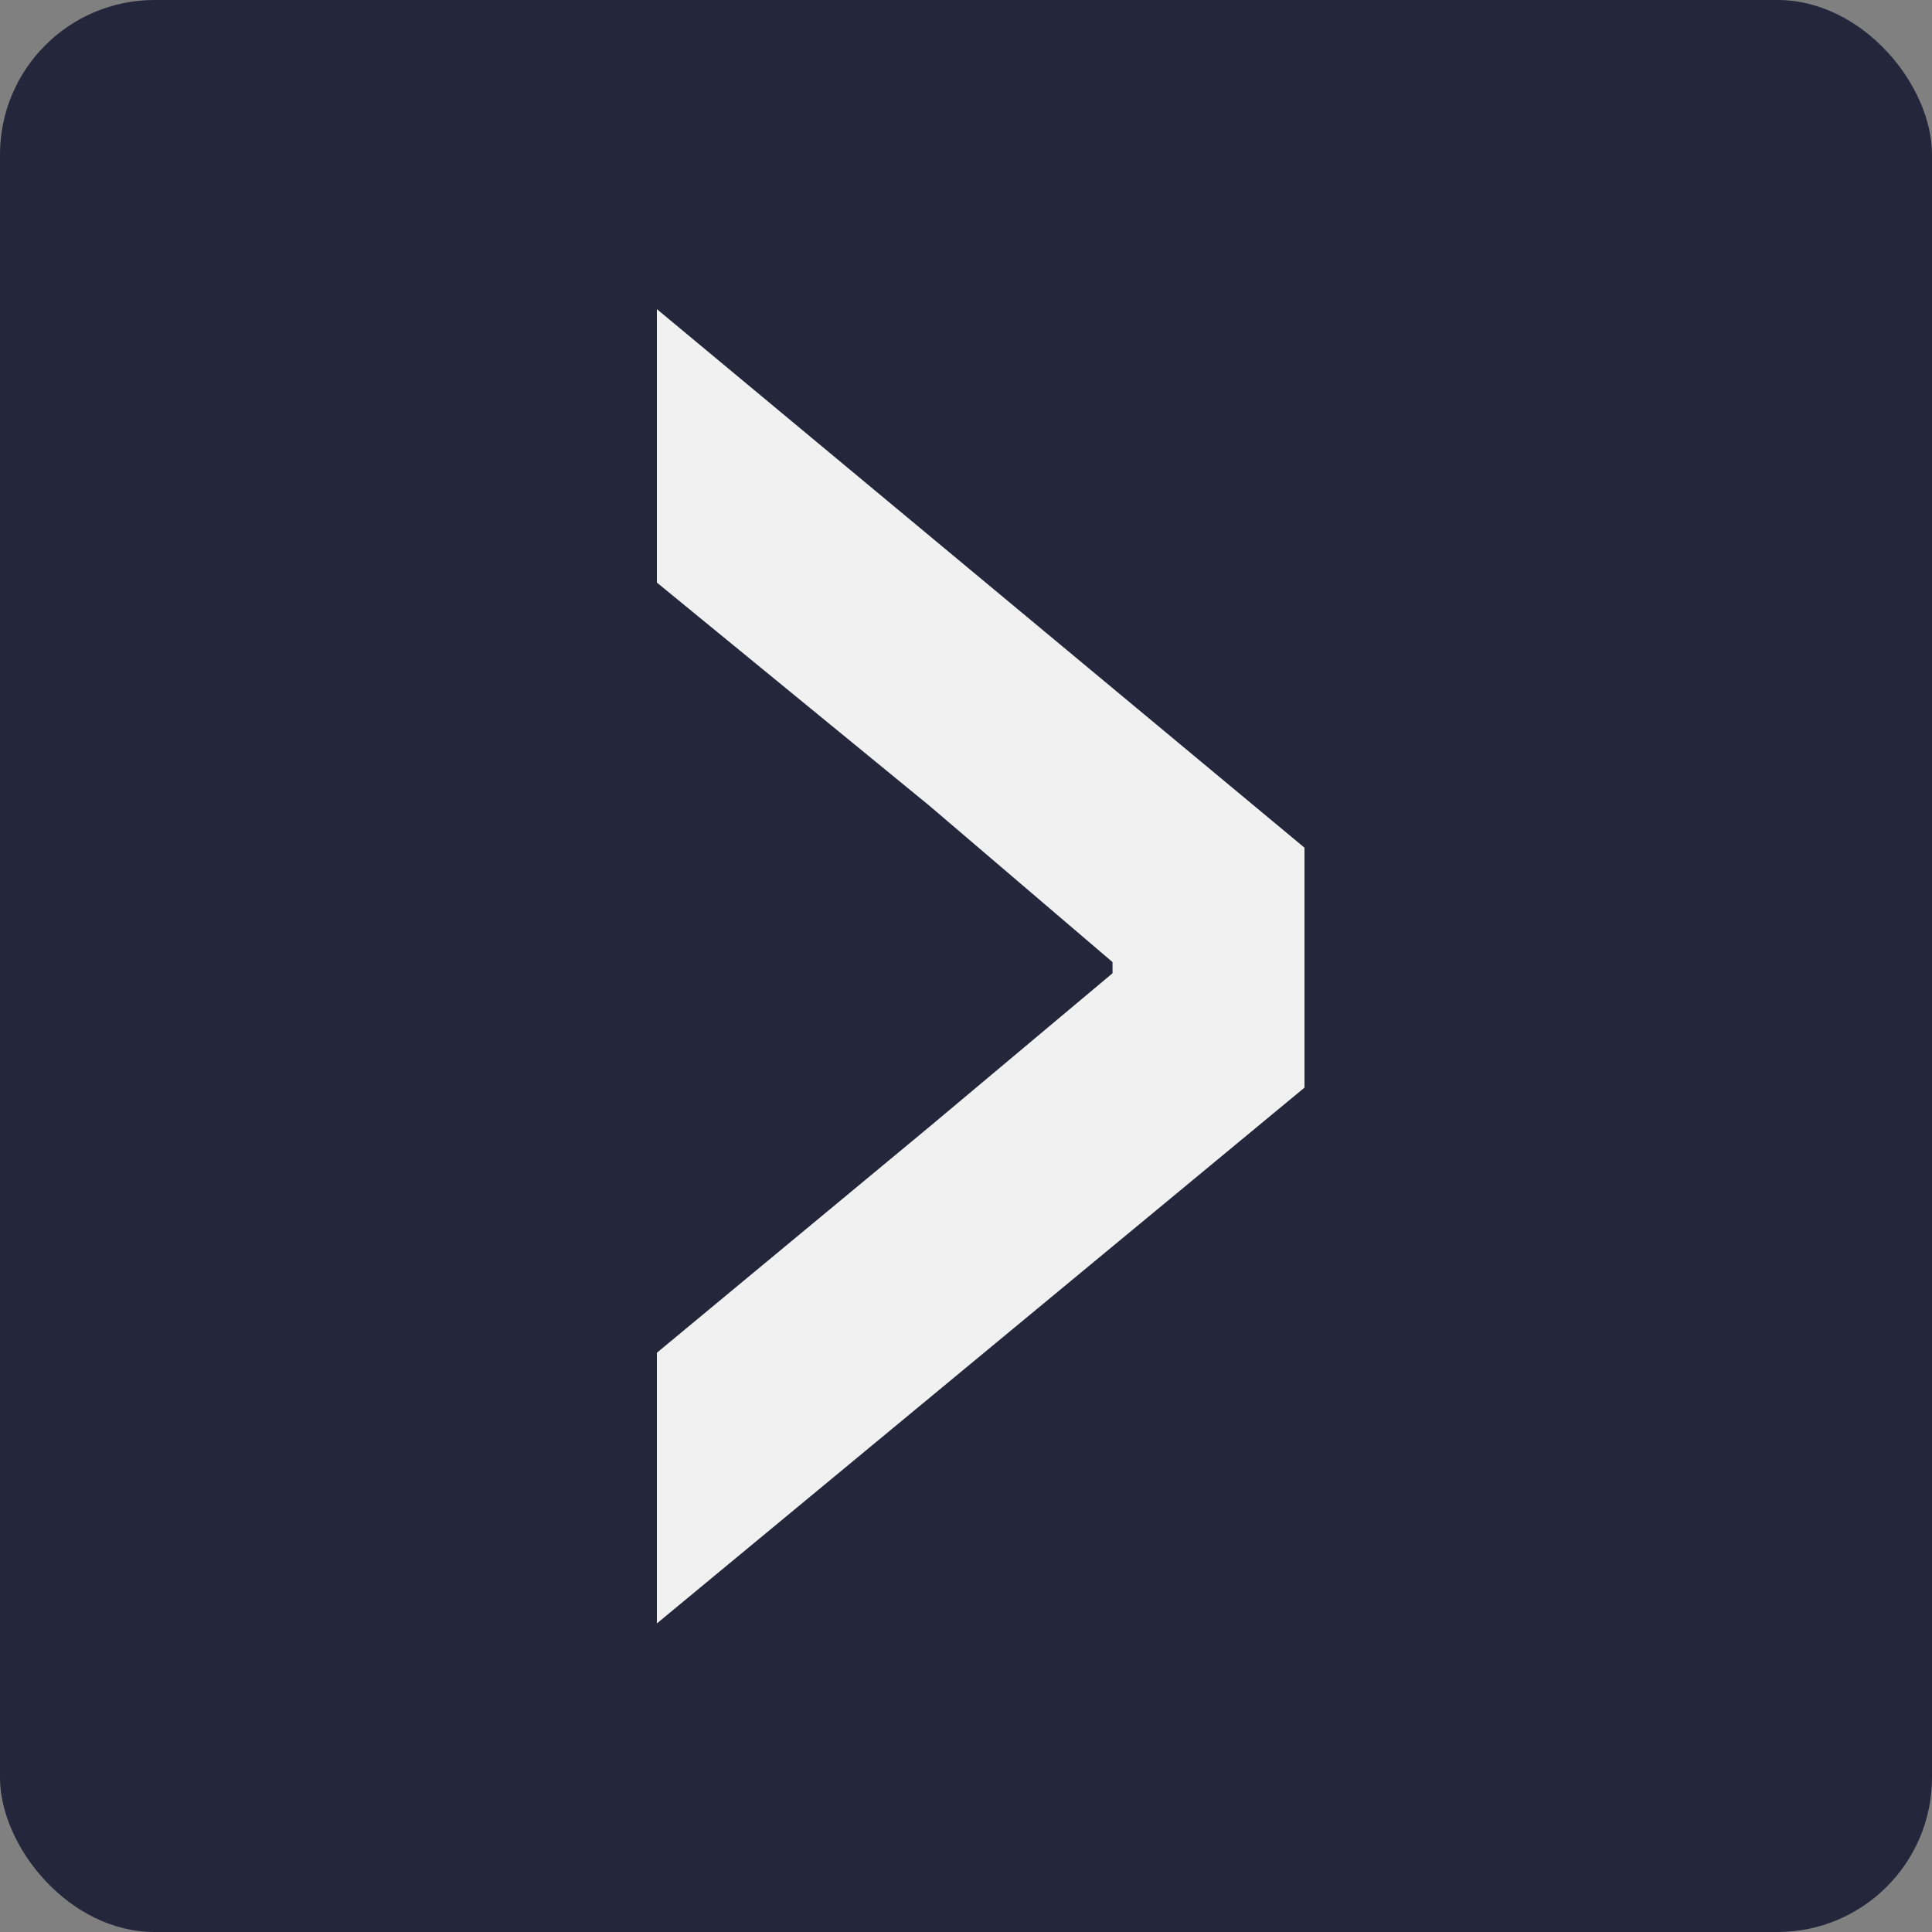 <svg viewBox="0 0 50 50" version="1.1" xmlns="http://www.w3.org/2000/svg" xmlns:xlink="http://www.w3.org/1999/xlink">
    <rect x="0" y="0" width="50" height="50" fill="#808080" stroke="none"/>
    <title>arrow_right</title>
    <g id="Design" stroke="none" stroke-width="1" fill="none" fill-rule="evenodd">
        <g id="LP_PC" transform="translate(-1187, -3175)">
            <g id="section" transform="translate(0, 2595)">
                <g id="arrow_right" transform="translate(1187, 580)">
                    <rect id="Rectangle" fill="#24263C" x="0" y="0" width="50" height="50" rx="4"></rect>
                    <polygon id="&lt;" fill="#F1F1F1" transform="translate(25.38, 25.007) scale(-1, 1) translate(-25.38, -25.007) " points="33.76 42.014 17 28.148 17 21.938 33.76 8 33.76 15.077 26.704 20.855 21.968 24.899 21.968 25.188 26.704 29.159 33.76 35.009"></polygon>
                </g>
            </g>
        </g>
    </g>
</svg>
